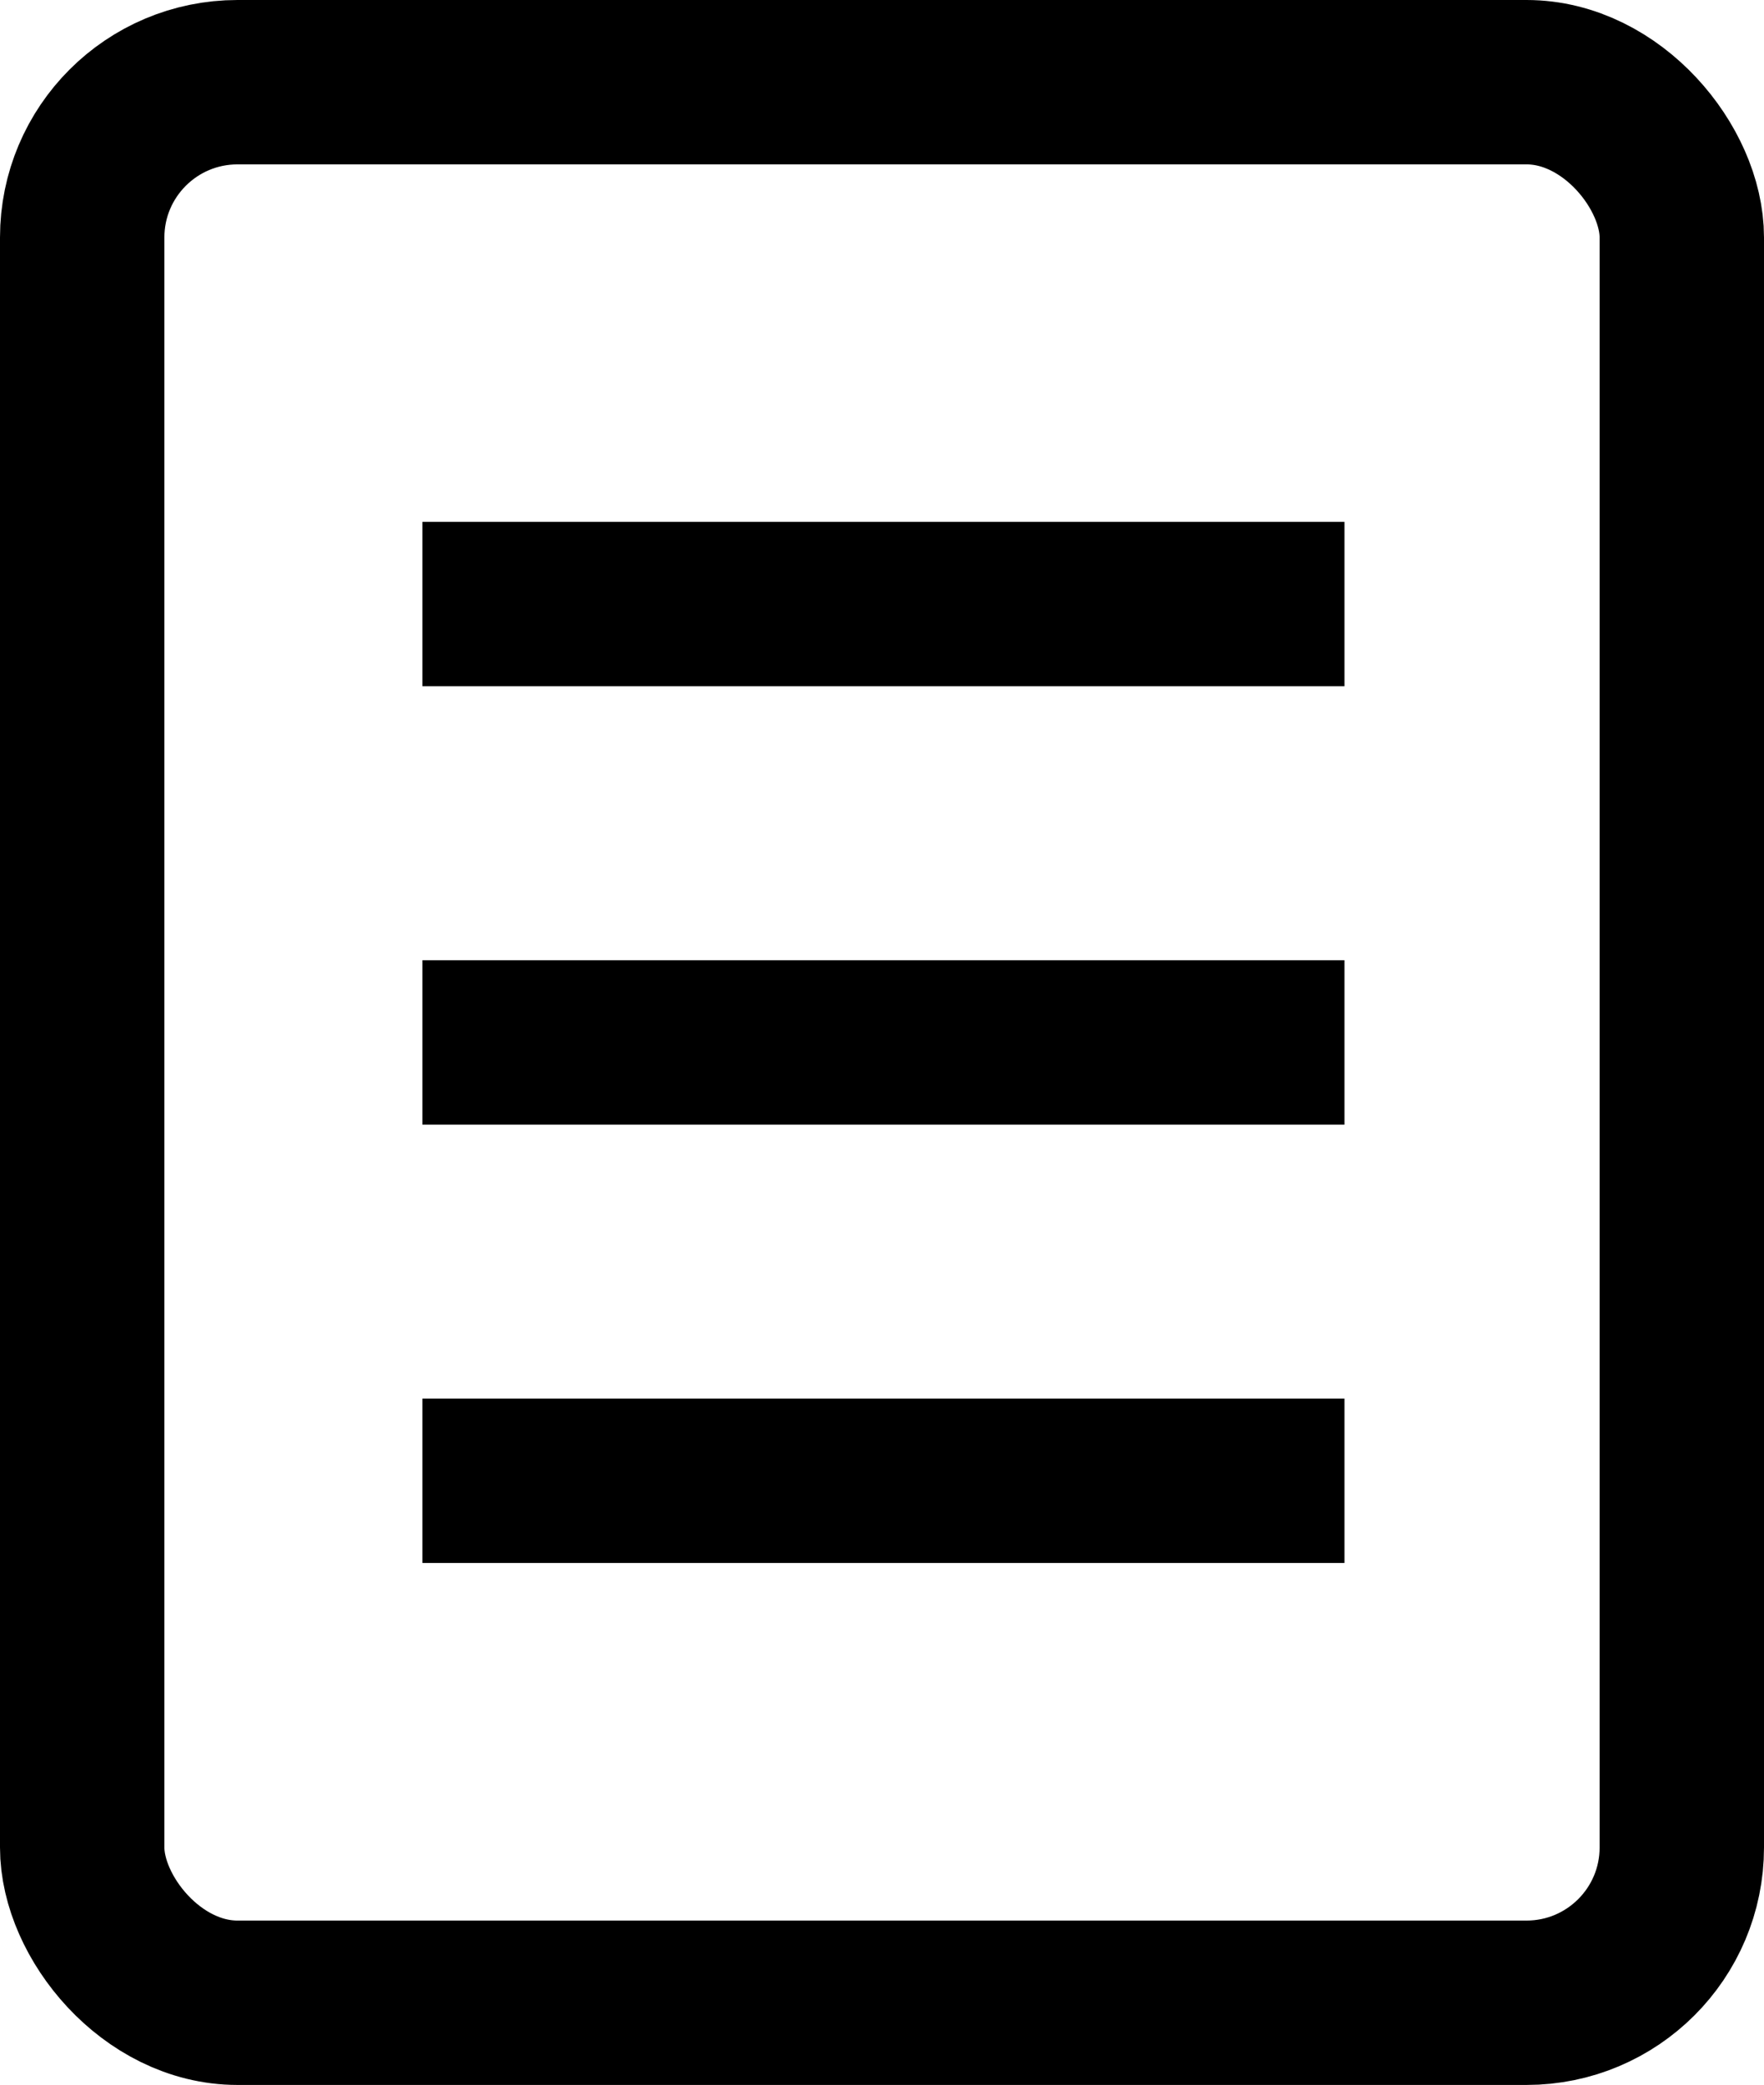 <svg xmlns="http://www.w3.org/2000/svg" viewBox="0 0 16.096 19.025">
  <g id="グループ_2781" data-name="グループ 2781" transform="translate(1.121 3.038)">
    <g id="グループ_3255" data-name="グループ 3255" transform="translate(-0.371 -1)">
      <rect id="長方形_1482" data-name="長方形 1482" width="14.596" height="17.525" rx="1.417" transform="translate(0 -1.288)" fill="none" stroke="#000" stroke-miterlimit="10" stroke-width="1.5"/>
      <path id="パス_1536" data-name="パス 1536" d="M6.927,3.057h8.414" transform="translate(-3.823 0.417)" fill="none" stroke="#000" stroke-width="1.5"/>
      <path id="パス_1537" data-name="パス 1537" d="M6.927,3.057h8.414" transform="translate(-3.823 4.417)" fill="none" stroke="#000" stroke-width="1.5"/>
      <path id="パス_1538" data-name="パス 1538" d="M6.927,3.057h8.414" transform="translate(-3.823 8.417)" fill="none" stroke="#000" stroke-width="1.5"/>
    </g>
  </g>
</svg>
